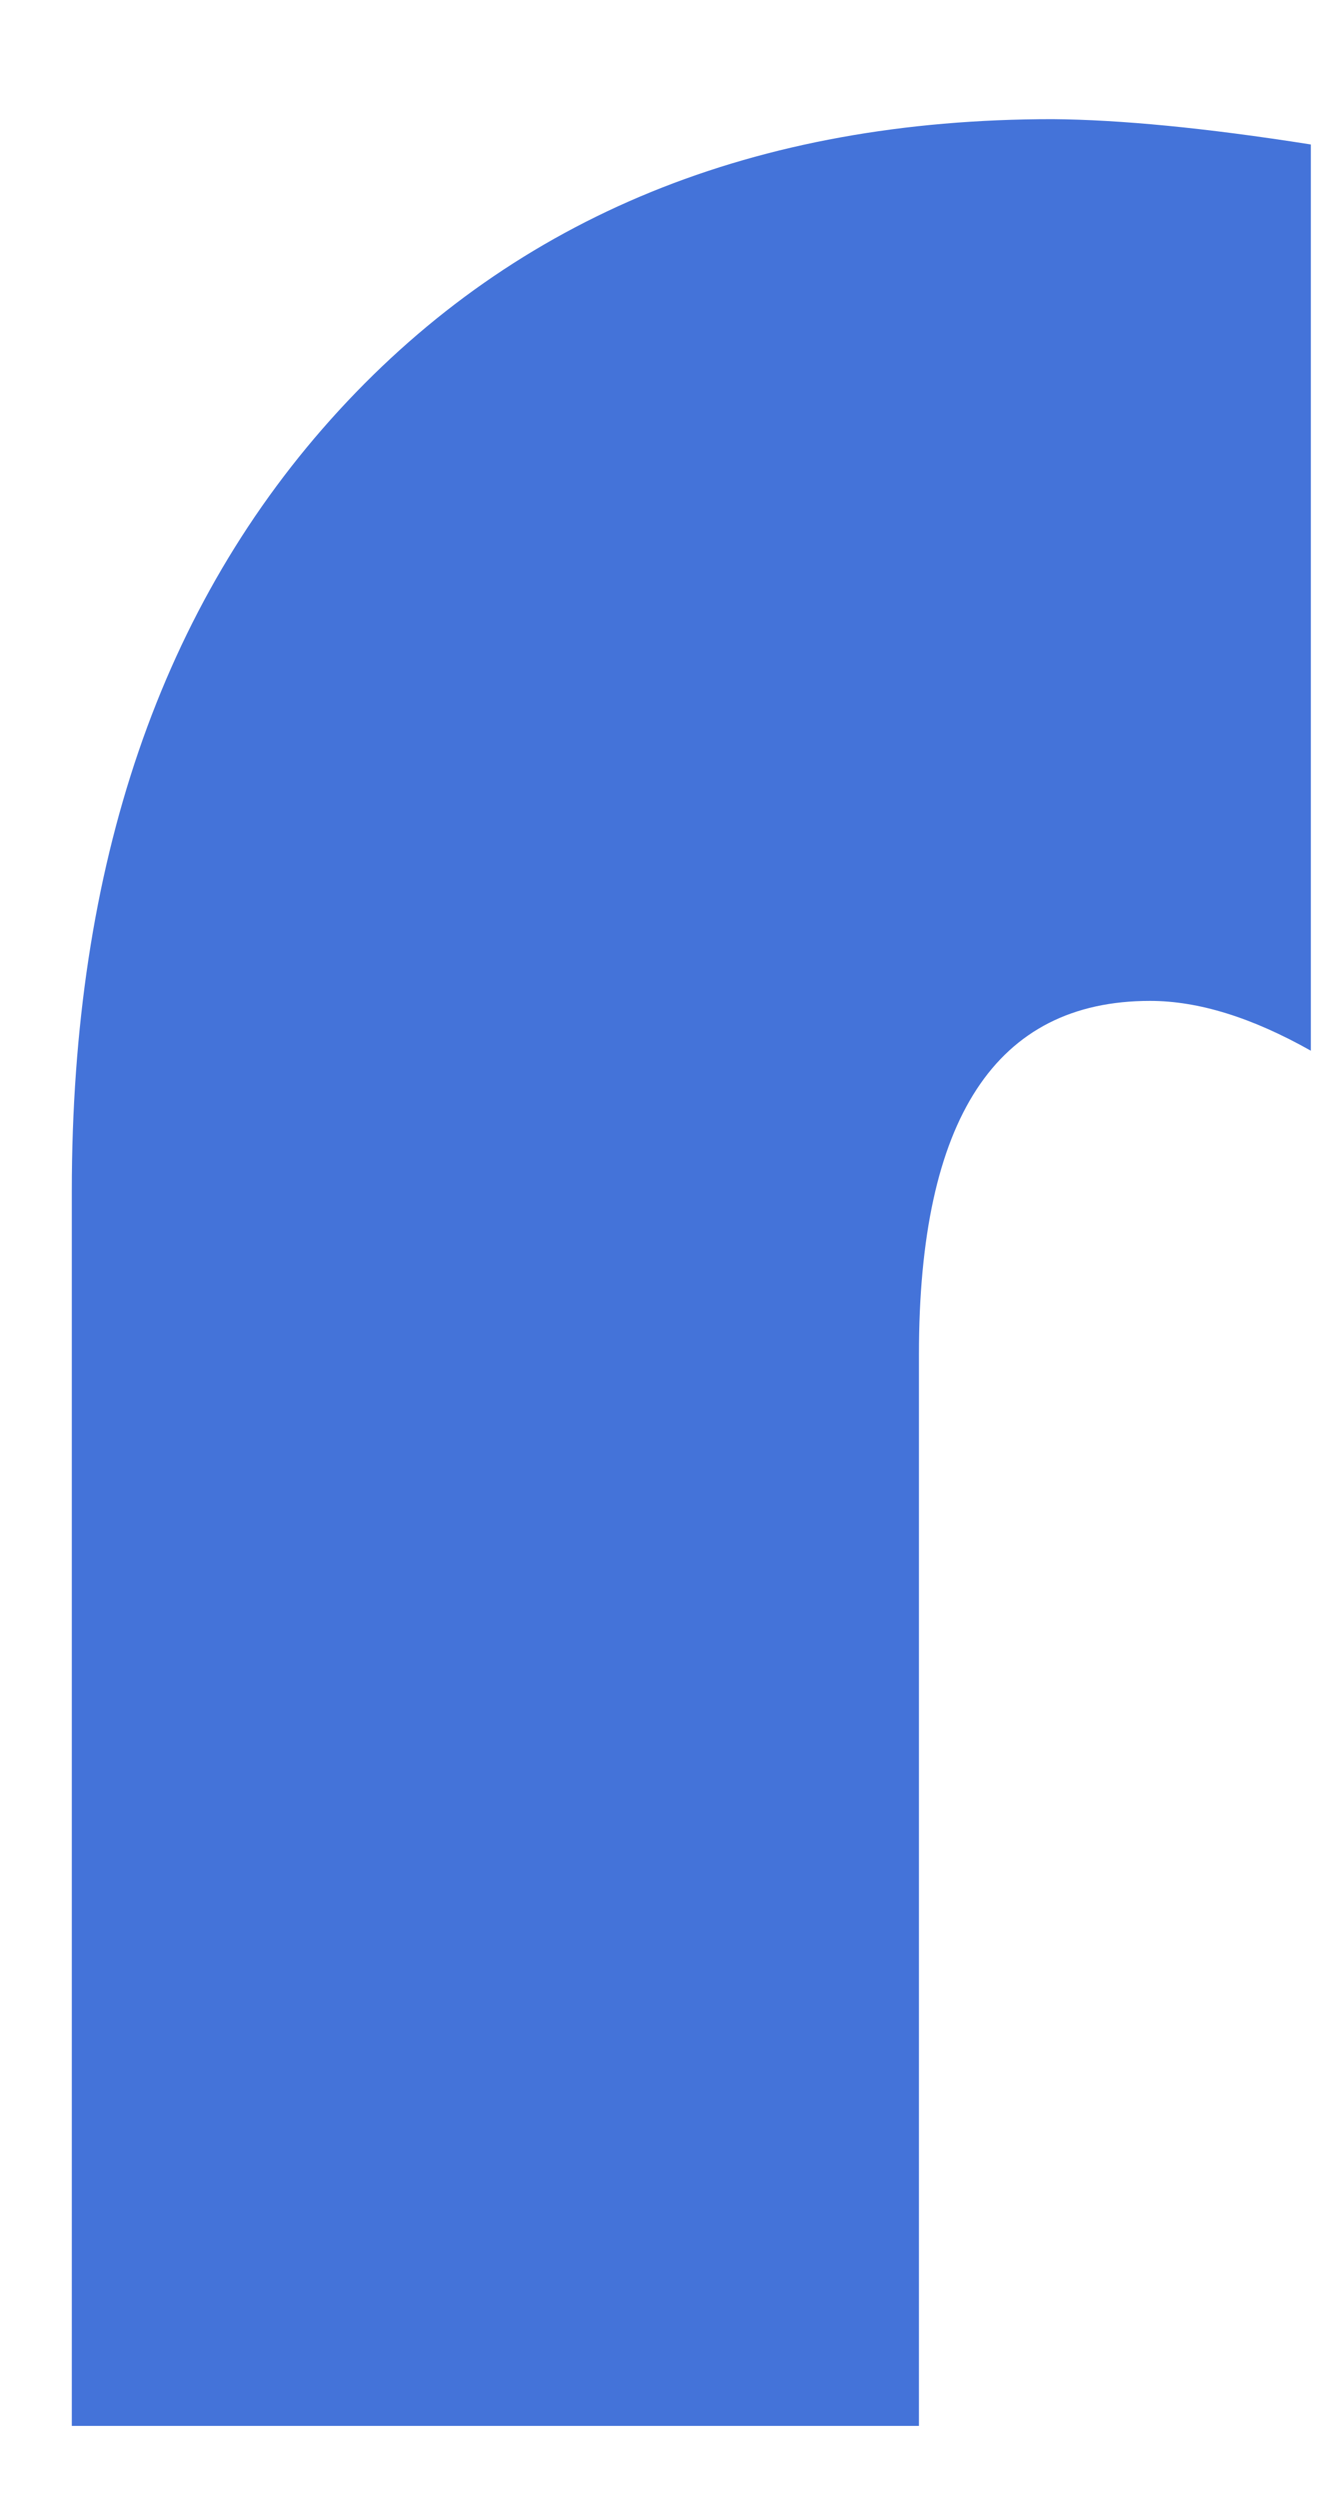 <?xml version="1.0" encoding="UTF-8"?> <svg xmlns="http://www.w3.org/2000/svg" width="8" height="15" viewBox="0 0 8 15" fill="none"> <path d="M7.867 0.867V6.305C7.514 6.106 7.193 6.006 6.902 6.006C5.977 6.006 5.515 6.713 5.515 8.126V14.557H0.431V7.147C0.431 5.19 0.966 3.627 2.034 2.463C3.104 1.298 4.532 0.715 6.317 0.715C6.717 0.718 7.234 0.767 7.867 0.867Z" fill="#4473D9"></path> </svg> 